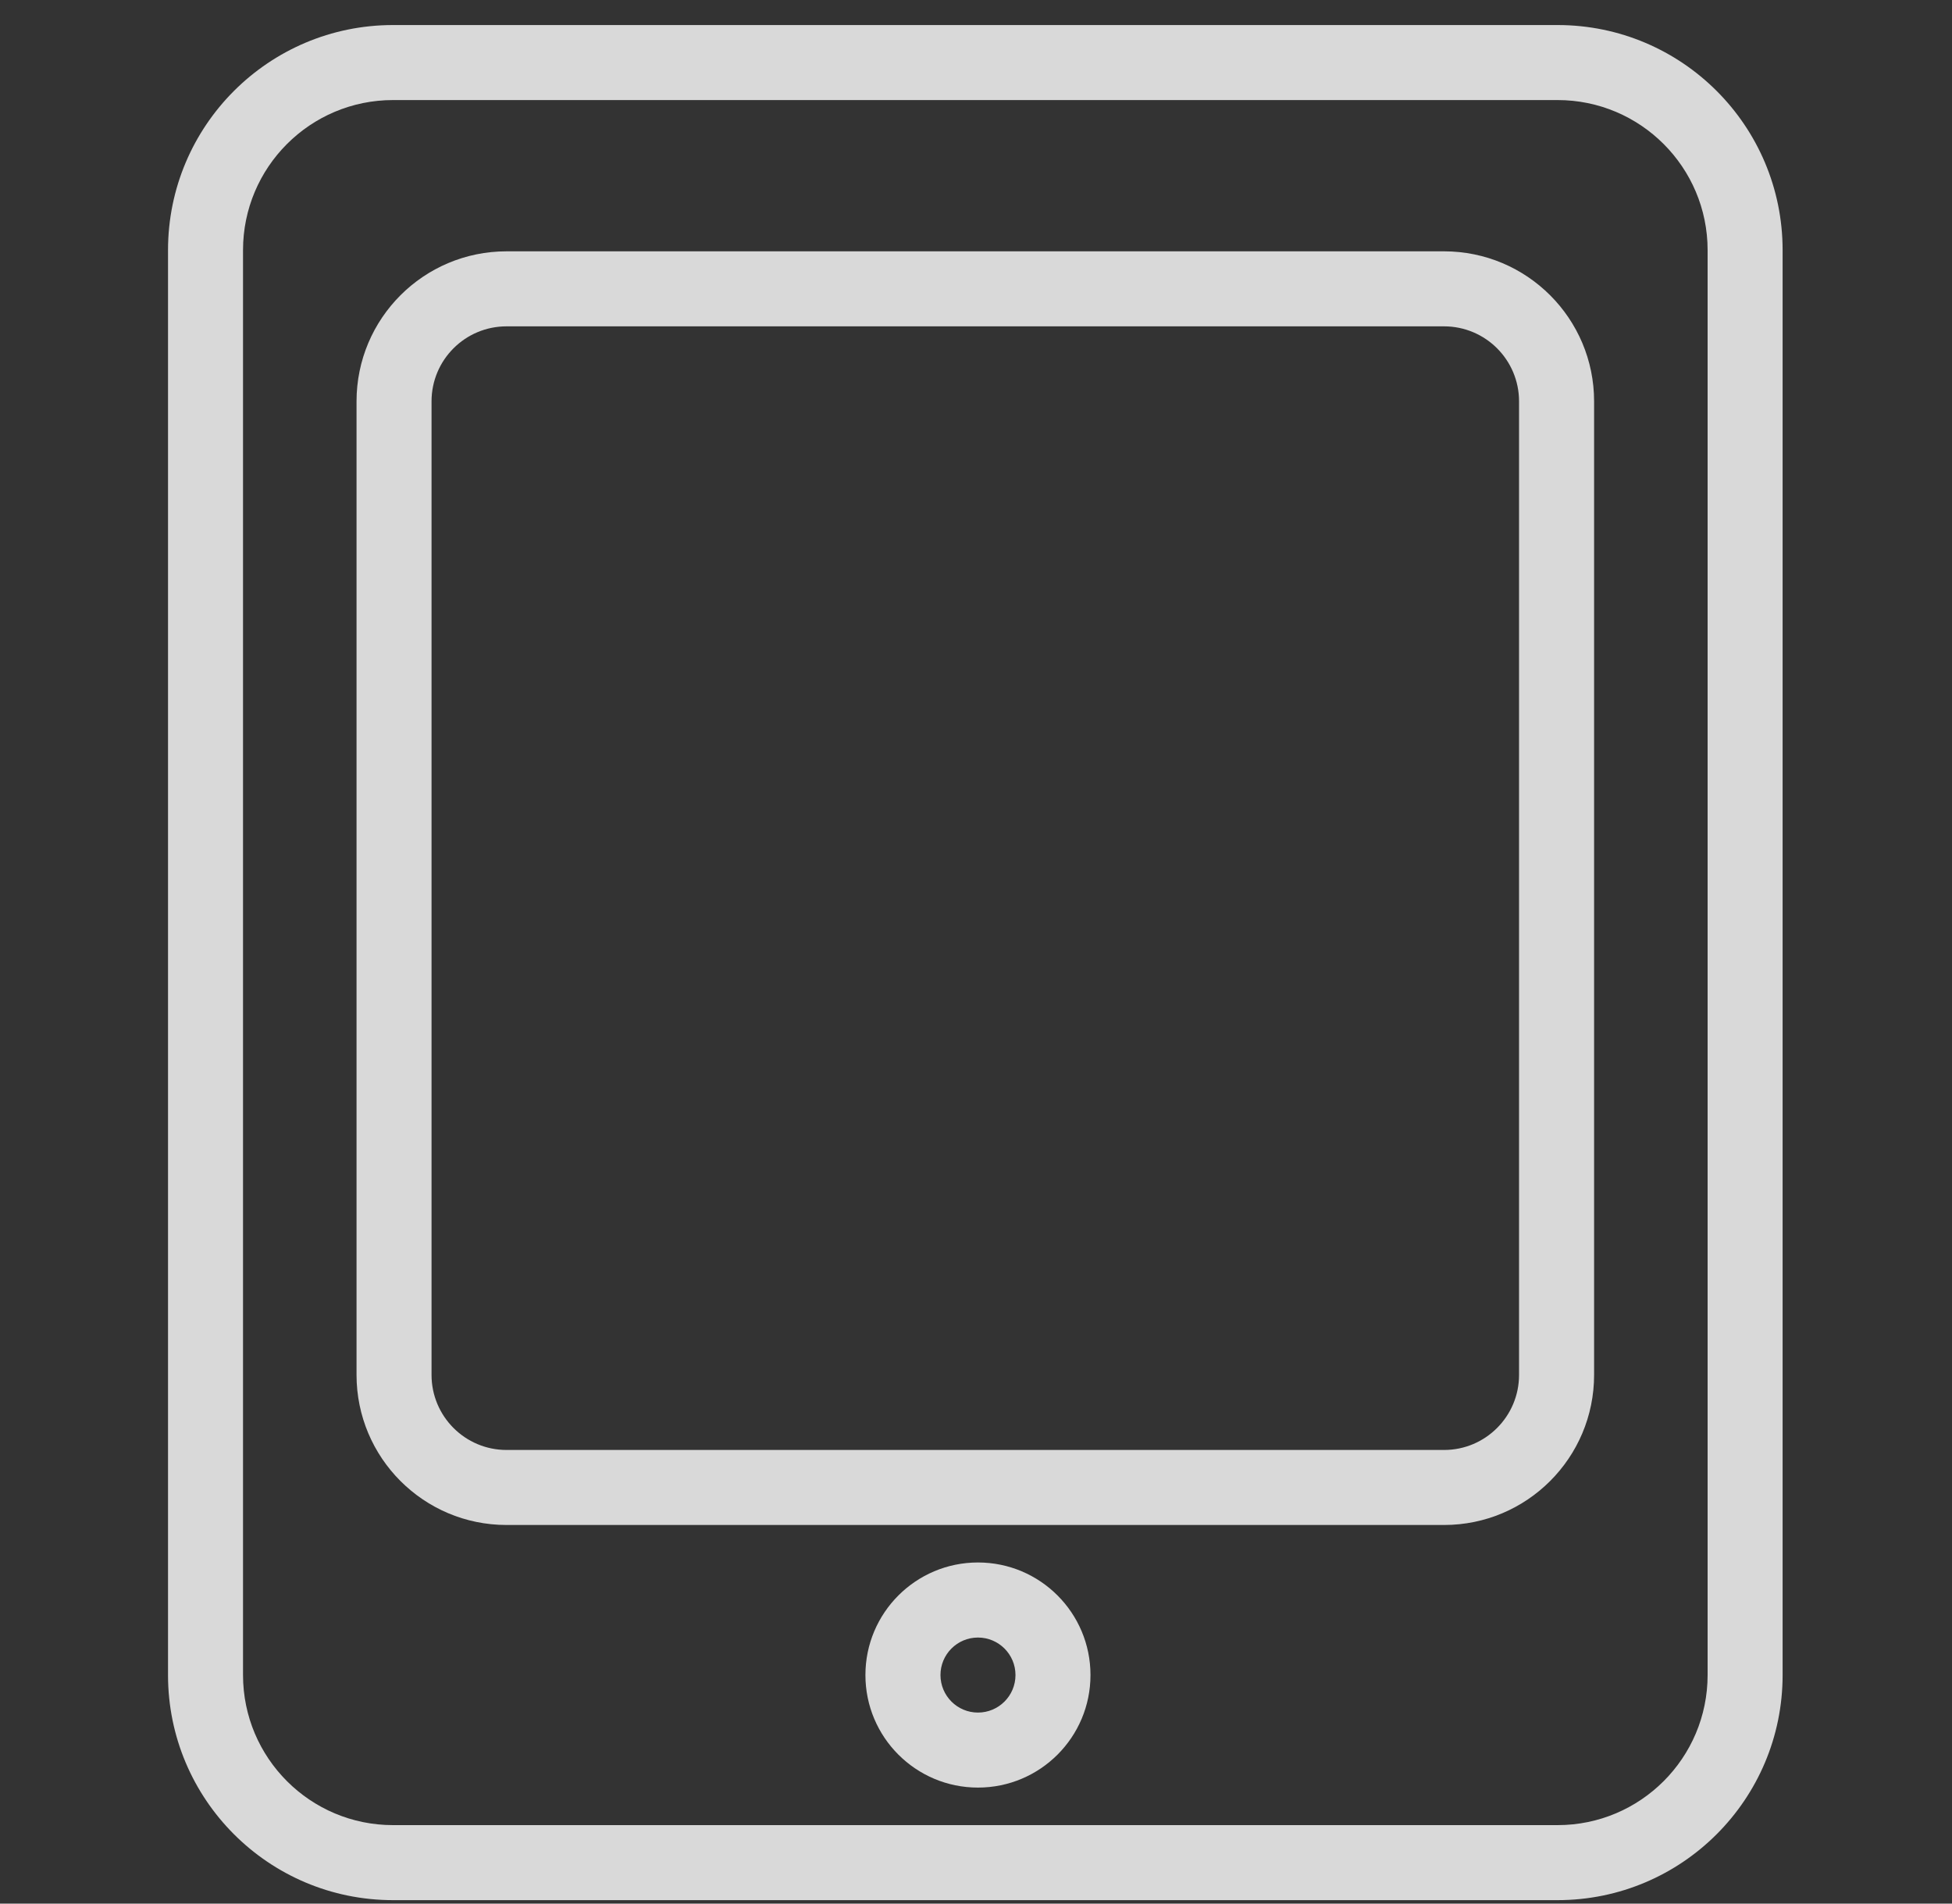 <svg width="40" height="39" viewBox="0 0 40 39" fill="none" xmlns="http://www.w3.org/2000/svg">
<rect x="0" y="0" width="40" height="39" fill="#333333" stroke="none"/>
<g clip-path="url(#clip0_10110_243286)">
<path d="M29.591 29.706C30.44 29.706 31.128 29.017 31.128 28.168V8.223C31.128 7.374 30.44 6.686 29.591 6.686H10.38C9.531 6.686 8.843 7.374 8.843 8.223V28.168C8.843 29.017 9.531 29.706 10.38 29.706H29.591ZM29.591 31.243H10.38C8.682 31.243 7.306 29.866 7.306 28.168V8.223C7.306 6.525 8.682 5.149 10.38 5.149H29.591C31.289 5.149 32.666 6.525 32.666 8.223V28.168C32.666 29.866 31.289 31.243 29.591 31.243Z" fill="white" fill-opacity="0.81"/>
<path d="M31.917 37.392C33.615 37.392 34.992 36.015 34.992 34.317V5.125C34.992 3.427 33.615 2.05 31.917 2.05H8.054C6.356 2.05 4.98 3.427 4.98 5.125V34.317C4.98 36.015 6.356 37.392 8.054 37.392H31.917ZM31.917 38.929H8.054C5.507 38.929 3.443 36.864 3.443 34.317V5.125C3.443 2.578 5.507 0.513 8.054 0.513H31.917C34.464 0.513 36.529 2.578 36.529 5.125V34.317C36.529 36.864 34.464 38.929 31.917 38.929Z" fill="white" fill-opacity="0.81"/>
<path d="M20.809 34.317C20.809 33.893 20.465 33.549 20.04 33.549C19.616 33.549 19.272 33.893 19.272 34.317C19.272 34.742 19.616 35.086 20.04 35.086C20.465 35.086 20.809 34.742 20.809 34.317ZM22.346 34.317C22.346 35.591 21.314 36.623 20.04 36.623C18.767 36.623 17.734 35.591 17.734 34.317C17.734 33.044 18.767 32.011 20.04 32.011C21.314 32.011 22.346 33.044 22.346 34.317Z" fill="white" fill-opacity="0.81"/>
</g>
<defs>
<clipPath id="clip0_10110_243286">
<rect width="38.43" height="38.43" fill="white" transform="translate(0.752 0.513)"/>
</clipPath>
</defs>
</svg>
